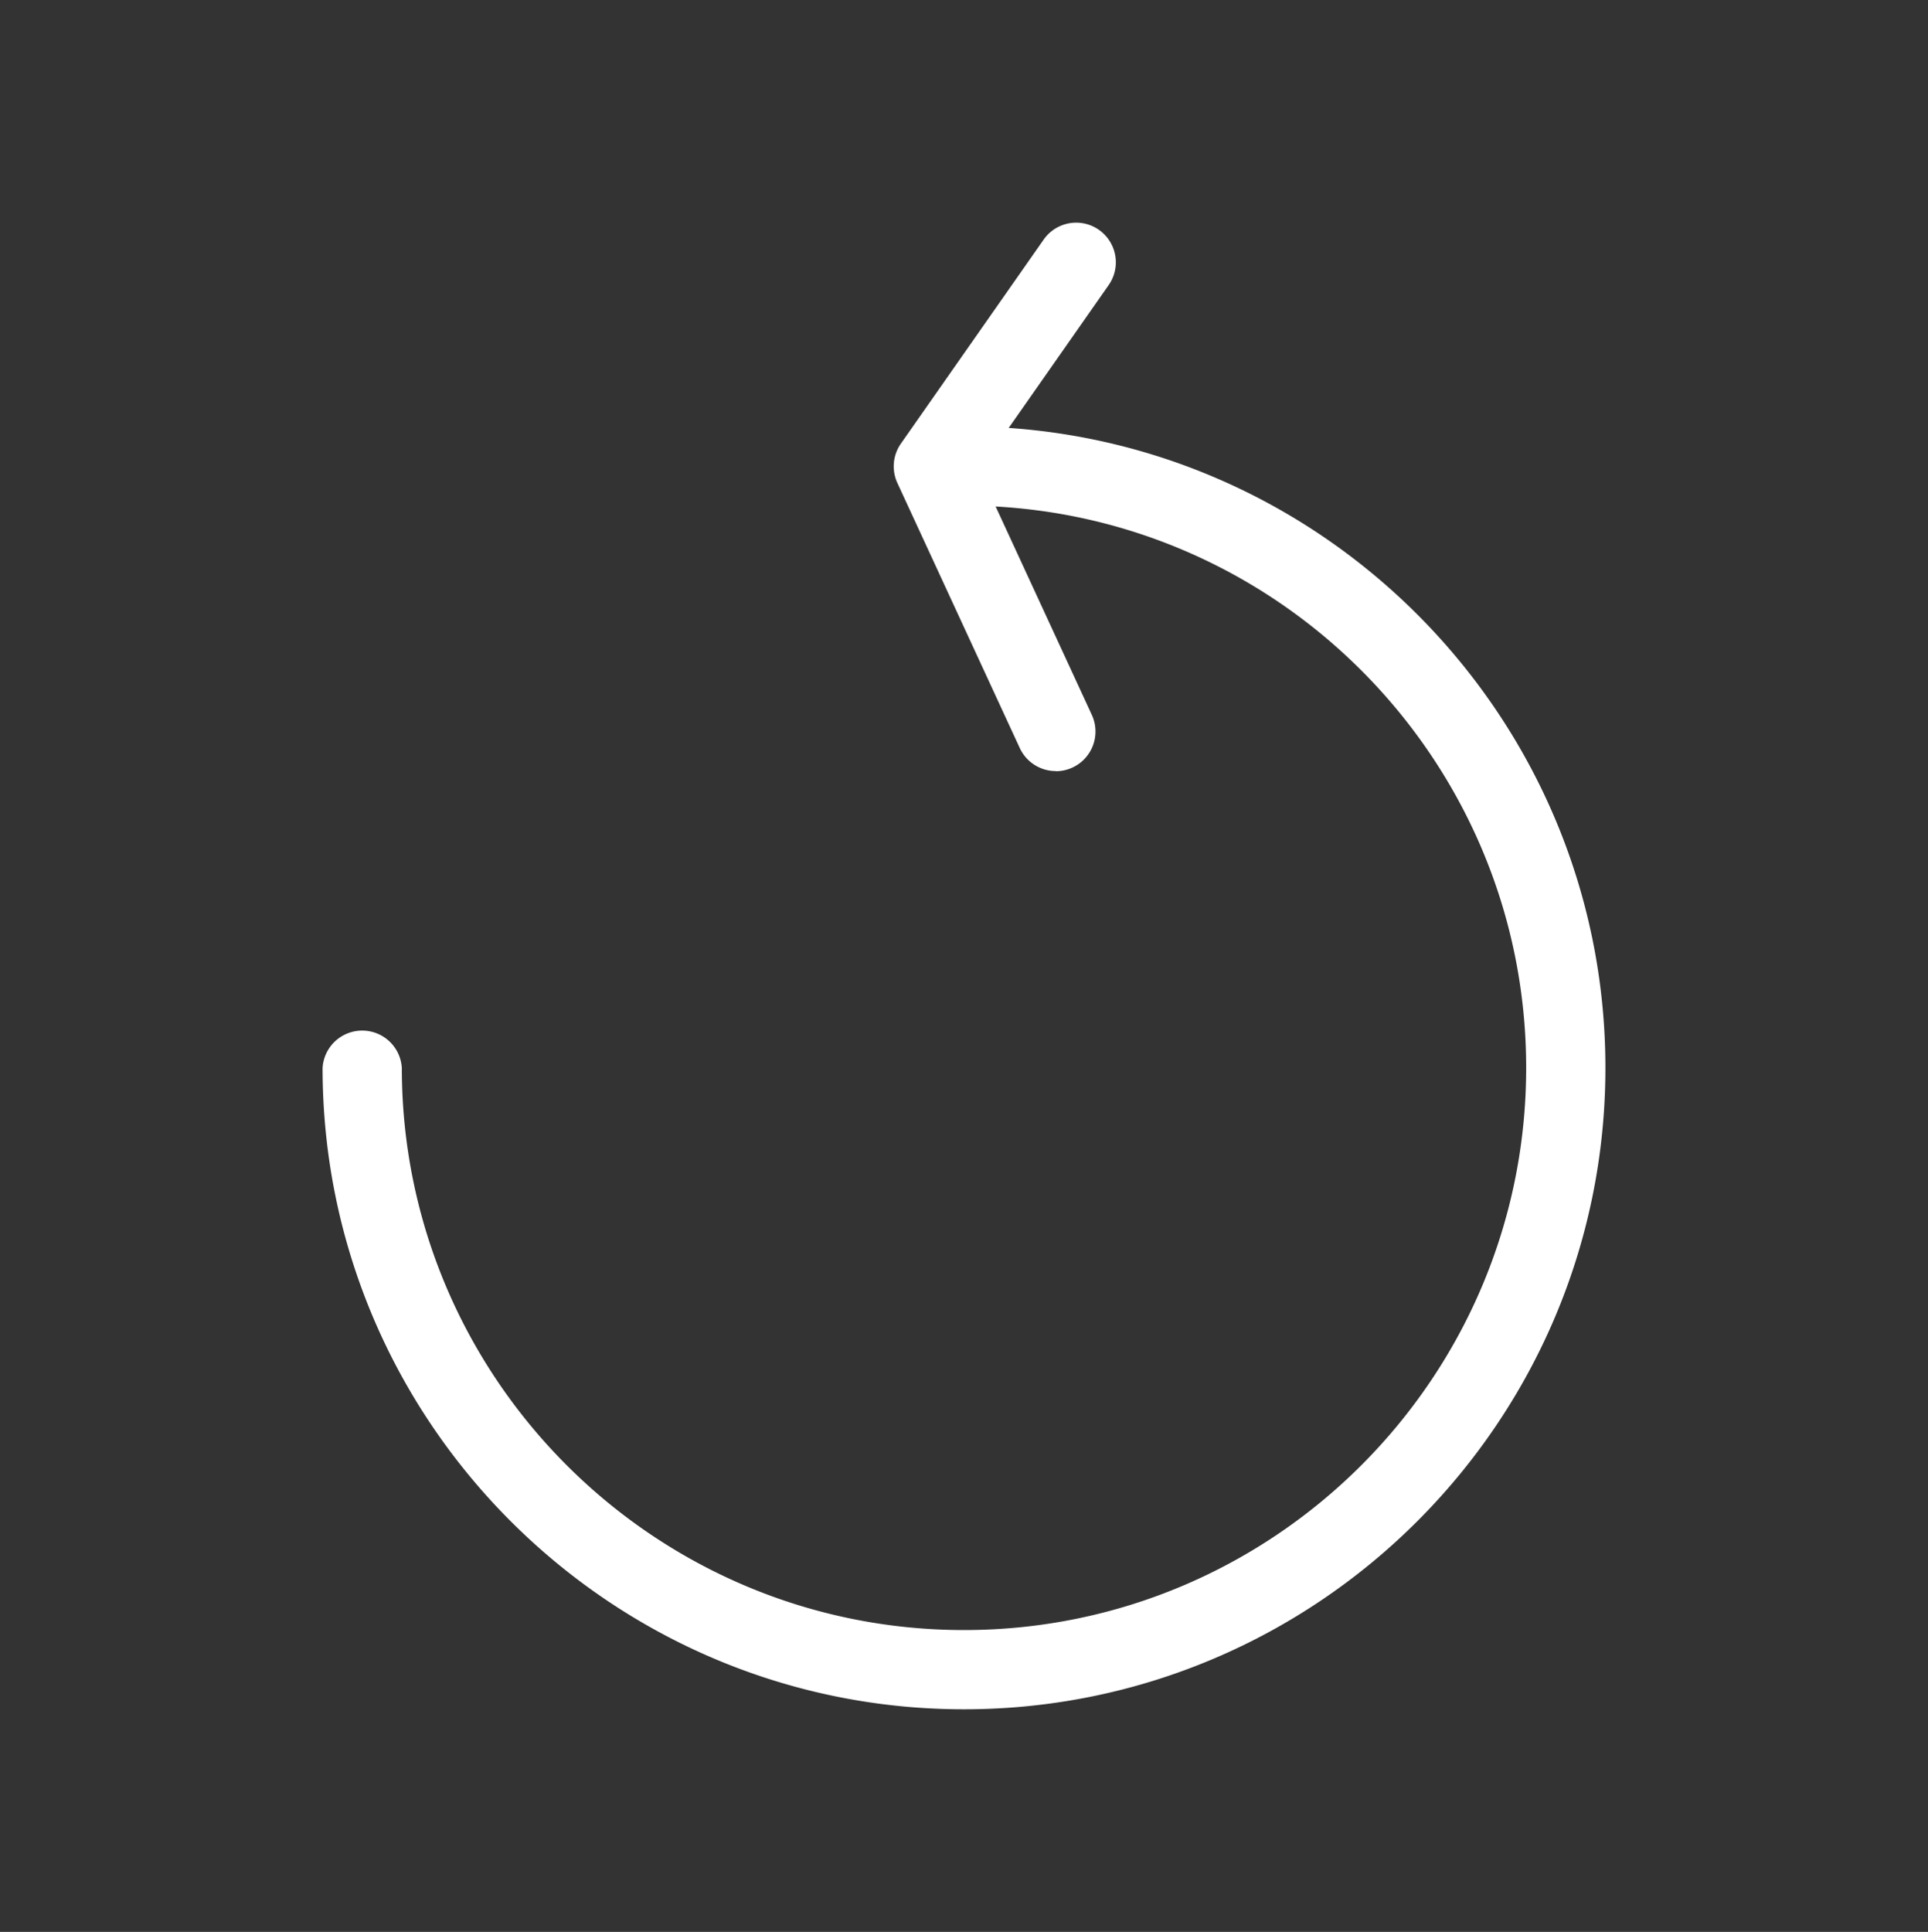 <?xml version="1.0" encoding="UTF-8"?> <svg xmlns="http://www.w3.org/2000/svg" viewBox="0 0 511 512"><rect x="0" y="0" width="511" height="512" fill="#333333" stroke="none"/><defs><style>.cls-1{fill:none;}.cls-2{fill:#fff;}</style></defs><title>Asset 8</title><g id="Layer_2" data-name="Layer 2"><g id="Layer_1-2" data-name="Layer 1"><rect class="cls-1" width="511" height="512"></rect><path class="cls-2" d="M255.5,453c-93.74,0-170-76.26-170-170a10.52,10.52,0,0,1,21,0c0,82.15,66.82,149,149,149s149-66.82,149-149-66.82-149-149-149a10.52,10.52,0,1,1,0-21c93.74,0,170,76.27,170,170S349.24,453,255.5,453Z"></path><path class="cls-2" d="M279.84,204.35a10.52,10.52,0,0,1-9.56-6.11L237.84,128a10.51,10.51,0,0,1,.94-10.44l37.84-54.07a10.51,10.51,0,1,1,17.22,12.07l-34.37,49.11,29.91,64.79a10.52,10.52,0,0,1-9.54,14.93Z"></path></g></g></svg> 